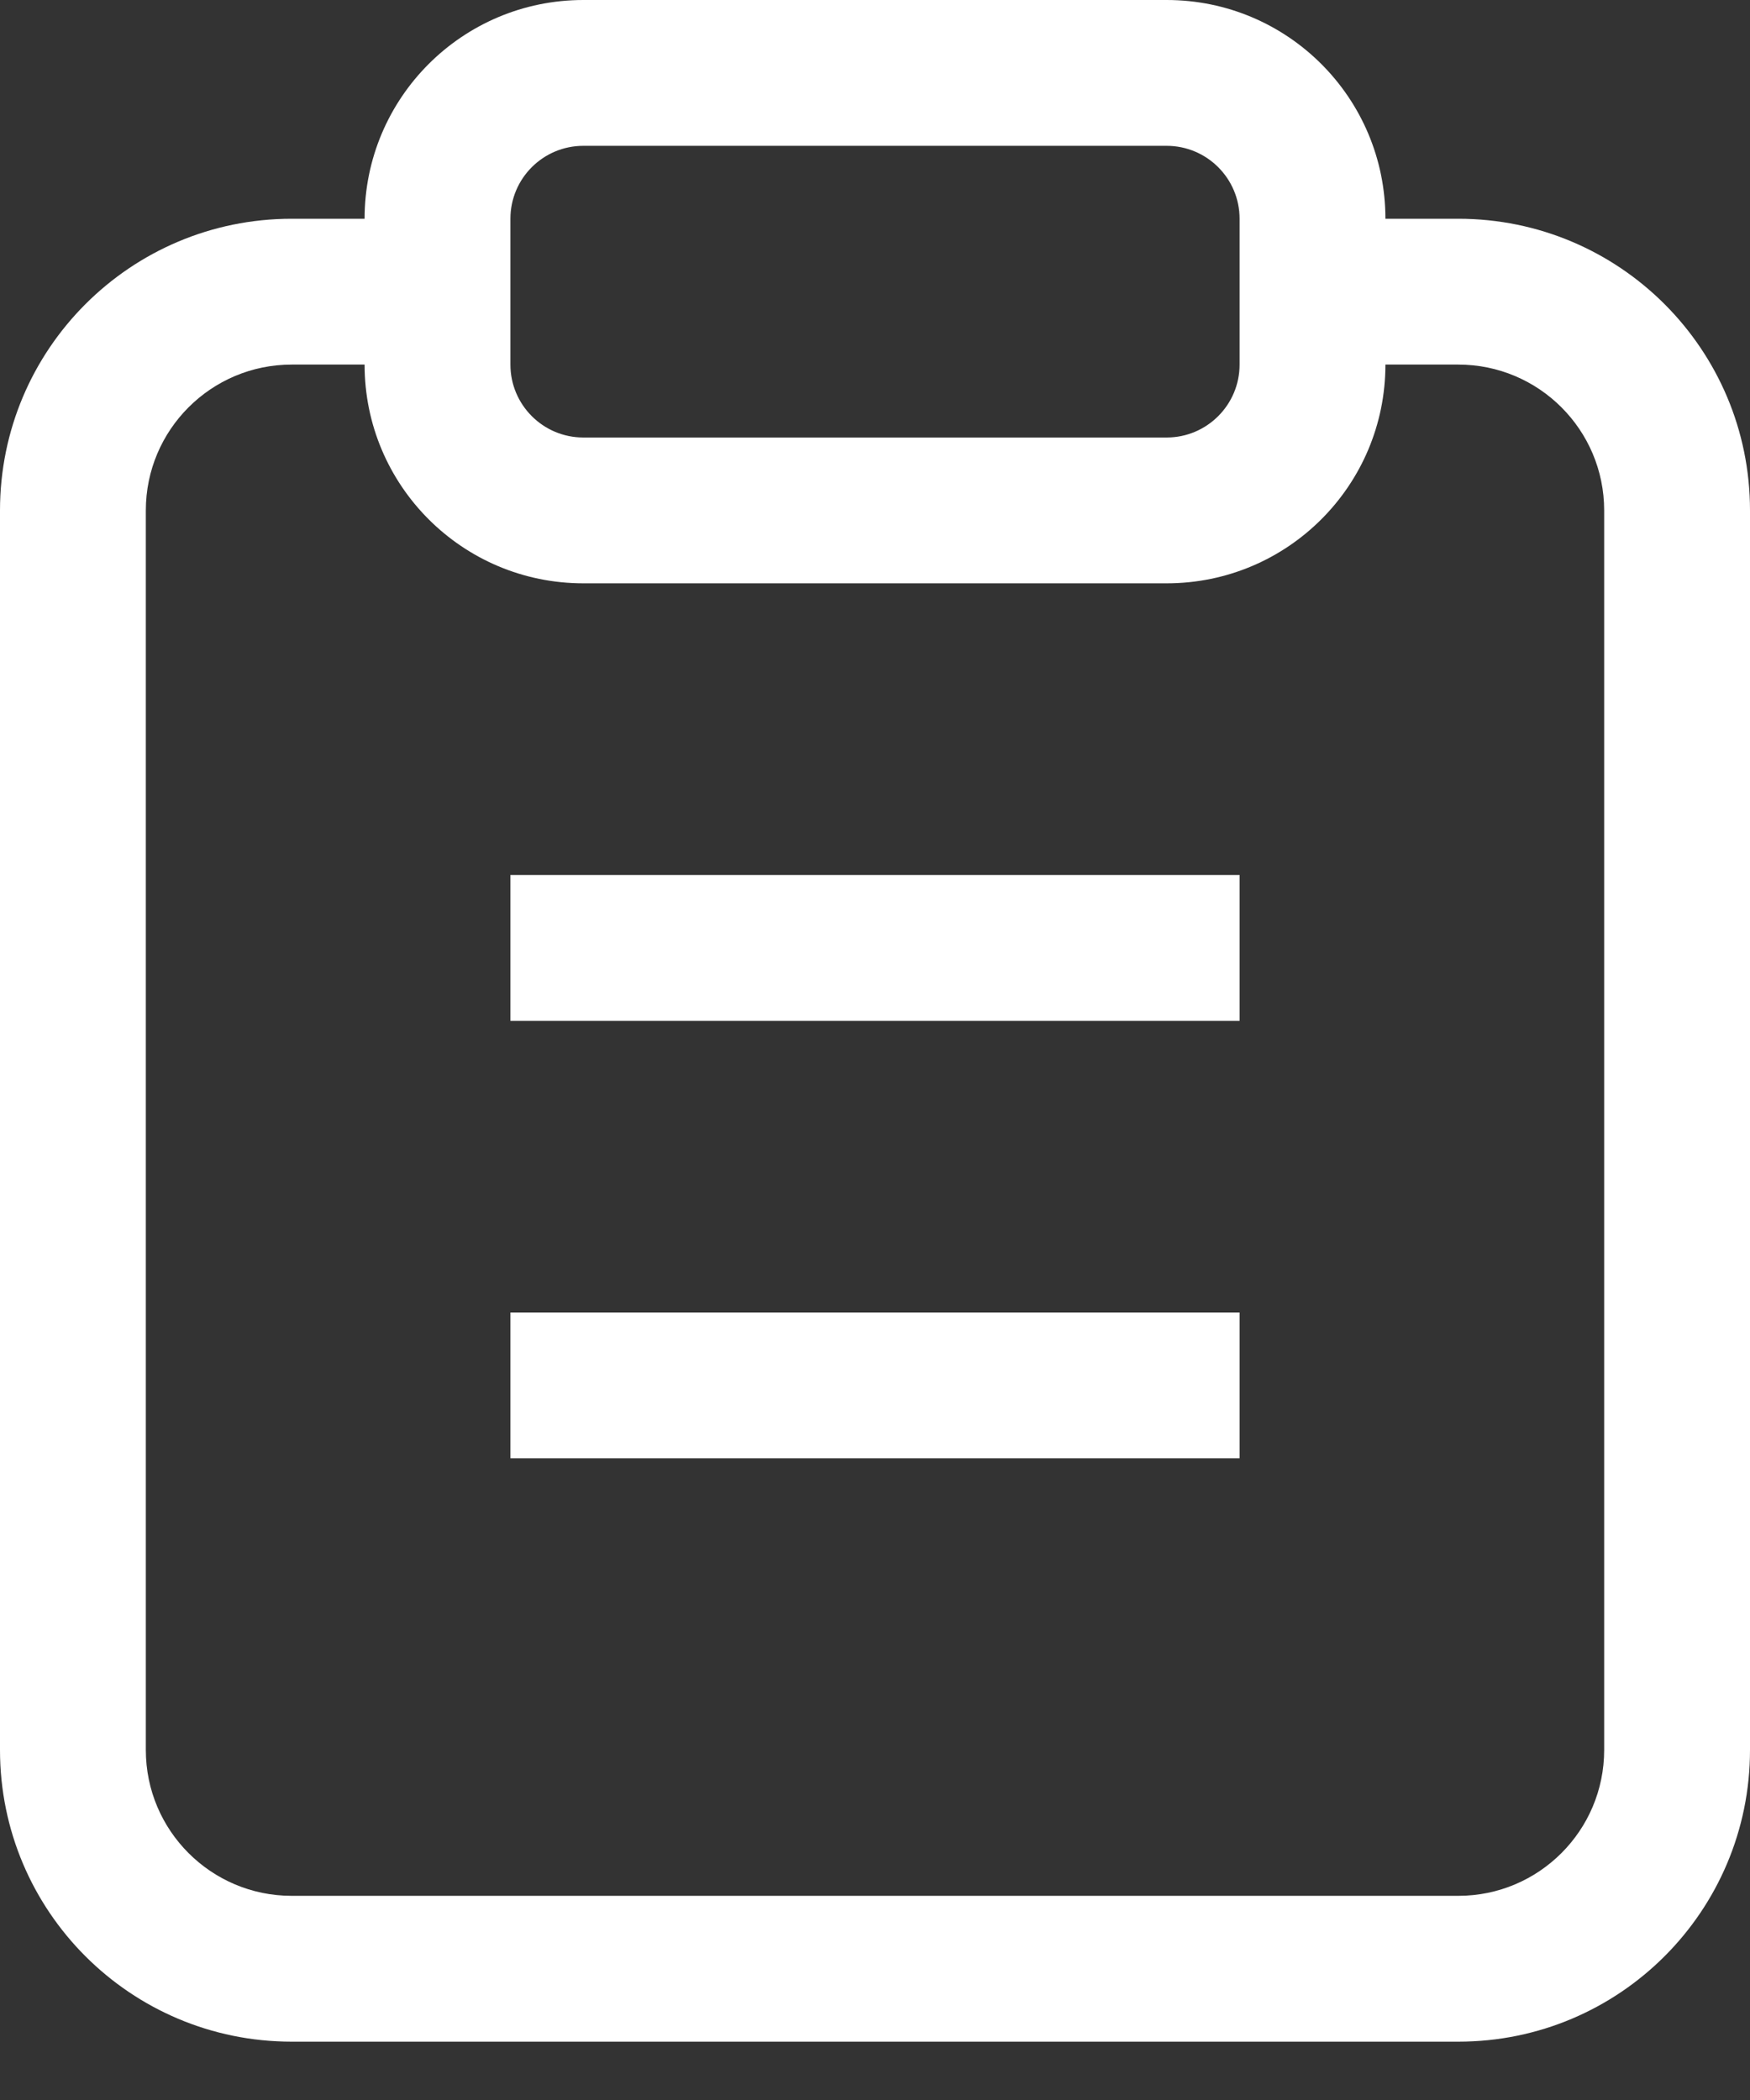 <?xml version="1.0" encoding="utf-8"?>
<svg xmlns="http://www.w3.org/2000/svg" fill="none" height="100%" overflow="visible" preserveAspectRatio="none" style="display: block;" viewBox="0 0 15 18" width="100%">
<rect x="0" y="0" width="15" height="18" fill="#333333" stroke="none"/>
<g id="Subtract">
<path d="M10.625 12.5H4.375V11.25H10.625V12.5Z" fill="white"/>
<path d="M10.625 8.75H4.375V7.5H10.625V8.75Z" fill="white"/>
<path clip-rule="evenodd" d="M10 0C11.036 0 11.875 0.839 11.875 1.875H12.5C13.881 1.875 15 2.994 15 4.375V15C15 16.381 13.881 17.5 12.5 17.5H2.5C1.119 17.5 0 16.381 0 15V4.375C2.57702e-07 2.994 1.119 1.875 2.5 1.875H3.125C3.125 0.839 3.964 0 5 0H10ZM2.5 3.125C1.81 3.125 1.25 3.685 1.25 4.375V15C1.25 15.69 1.81 16.25 2.5 16.25H12.5C13.19 16.25 13.75 15.69 13.75 15V4.375C13.75 3.685 13.19 3.125 12.5 3.125H11.875C11.875 4.161 11.036 5 10 5H5C3.964 5 3.125 4.161 3.125 3.125H2.5ZM5 1.25C4.655 1.25 4.375 1.53 4.375 1.875V3.125C4.375 3.47 4.655 3.75 5 3.75H10C10.345 3.75 10.625 3.47 10.625 3.125V1.875C10.625 1.53 10.345 1.25 10 1.25H5Z" fill="white" fill-rule="evenodd"/>
</g>
</svg>